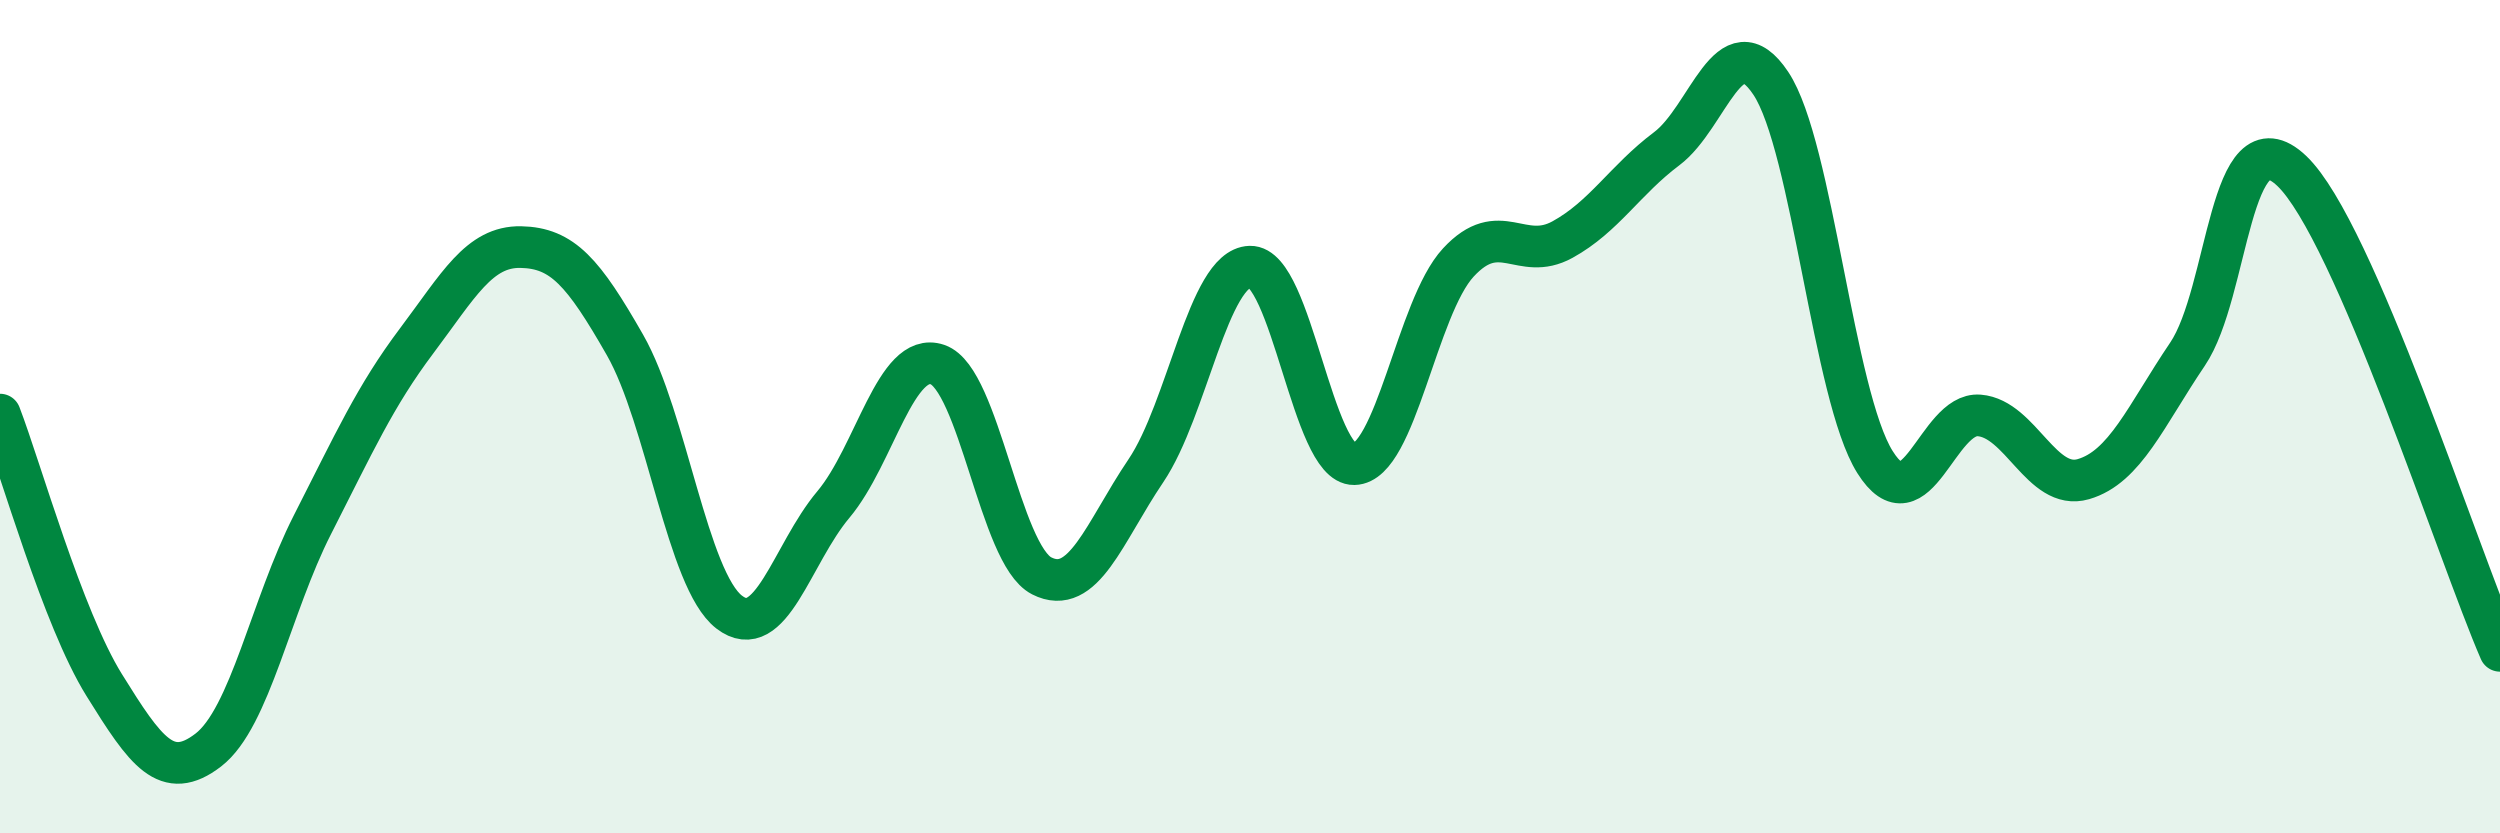 
    <svg width="60" height="20" viewBox="0 0 60 20" xmlns="http://www.w3.org/2000/svg">
      <path
        d="M 0,9.95 C 0.5,11.25 1.5,14.83 2.5,16.44 C 3.5,18.05 4,18.77 5,18 C 6,17.23 6.5,14.55 7.5,12.59 C 8.5,10.63 9,9.51 10,8.18 C 11,6.85 11.5,5.91 12.5,5.93 C 13.5,5.95 14,6.53 15,8.28 C 16,10.03 16.5,13.92 17.5,14.69 C 18.5,15.46 19,13.3 20,12.11 C 21,10.92 21.5,8.41 22.5,8.75 C 23.5,9.09 24,13.31 25,13.82 C 26,14.33 26.5,12.78 27.5,11.3 C 28.5,9.82 29,6.43 30,6.4 C 31,6.37 31.5,11.16 32.5,11.14 C 33.5,11.12 34,7.38 35,6.3 C 36,5.22 36.5,6.3 37.5,5.75 C 38.5,5.2 39,4.32 40,3.57 C 41,2.82 41.5,0.5 42.5,2 C 43.5,3.5 44,9.5 45,11.09 C 46,12.68 46.5,9.89 47.5,9.97 C 48.5,10.05 49,11.79 50,11.5 C 51,11.21 51.5,9.98 52.5,8.5 C 53.5,7.02 53.5,2.68 55,4.1 C 56.5,5.52 59,13.32 60,15.62L60 20L0 20Z"
        fill="#008740"
        opacity="0.1"
        stroke-linecap="round"
        stroke-linejoin="round"
      />
      <path
        d="M 0,9.95 C 0.5,11.25 1.5,14.83 2.5,16.44 C 3.5,18.05 4,18.77 5,18 C 6,17.23 6.5,14.55 7.5,12.59 C 8.5,10.63 9,9.51 10,8.18 C 11,6.85 11.5,5.91 12.5,5.93 C 13.5,5.95 14,6.53 15,8.28 C 16,10.03 16.5,13.92 17.5,14.69 C 18.5,15.46 19,13.3 20,12.11 C 21,10.92 21.5,8.41 22.5,8.75 C 23.5,9.09 24,13.31 25,13.82 C 26,14.33 26.5,12.78 27.5,11.3 C 28.5,9.82 29,6.43 30,6.4 C 31,6.37 31.5,11.16 32.5,11.14 C 33.5,11.12 34,7.38 35,6.3 C 36,5.22 36.5,6.3 37.5,5.75 C 38.5,5.2 39,4.32 40,3.57 C 41,2.82 41.5,0.5 42.5,2 C 43.5,3.5 44,9.5 45,11.09 C 46,12.68 46.5,9.89 47.5,9.97 C 48.5,10.05 49,11.79 50,11.5 C 51,11.21 51.5,9.98 52.5,8.5 C 53.5,7.02 53.5,2.68 55,4.1 C 56.5,5.52 59,13.32 60,15.62"
        stroke="#008740"
        stroke-width="1"
        fill="none"
        stroke-linecap="round"
        stroke-linejoin="round"
      />
    </svg>
  